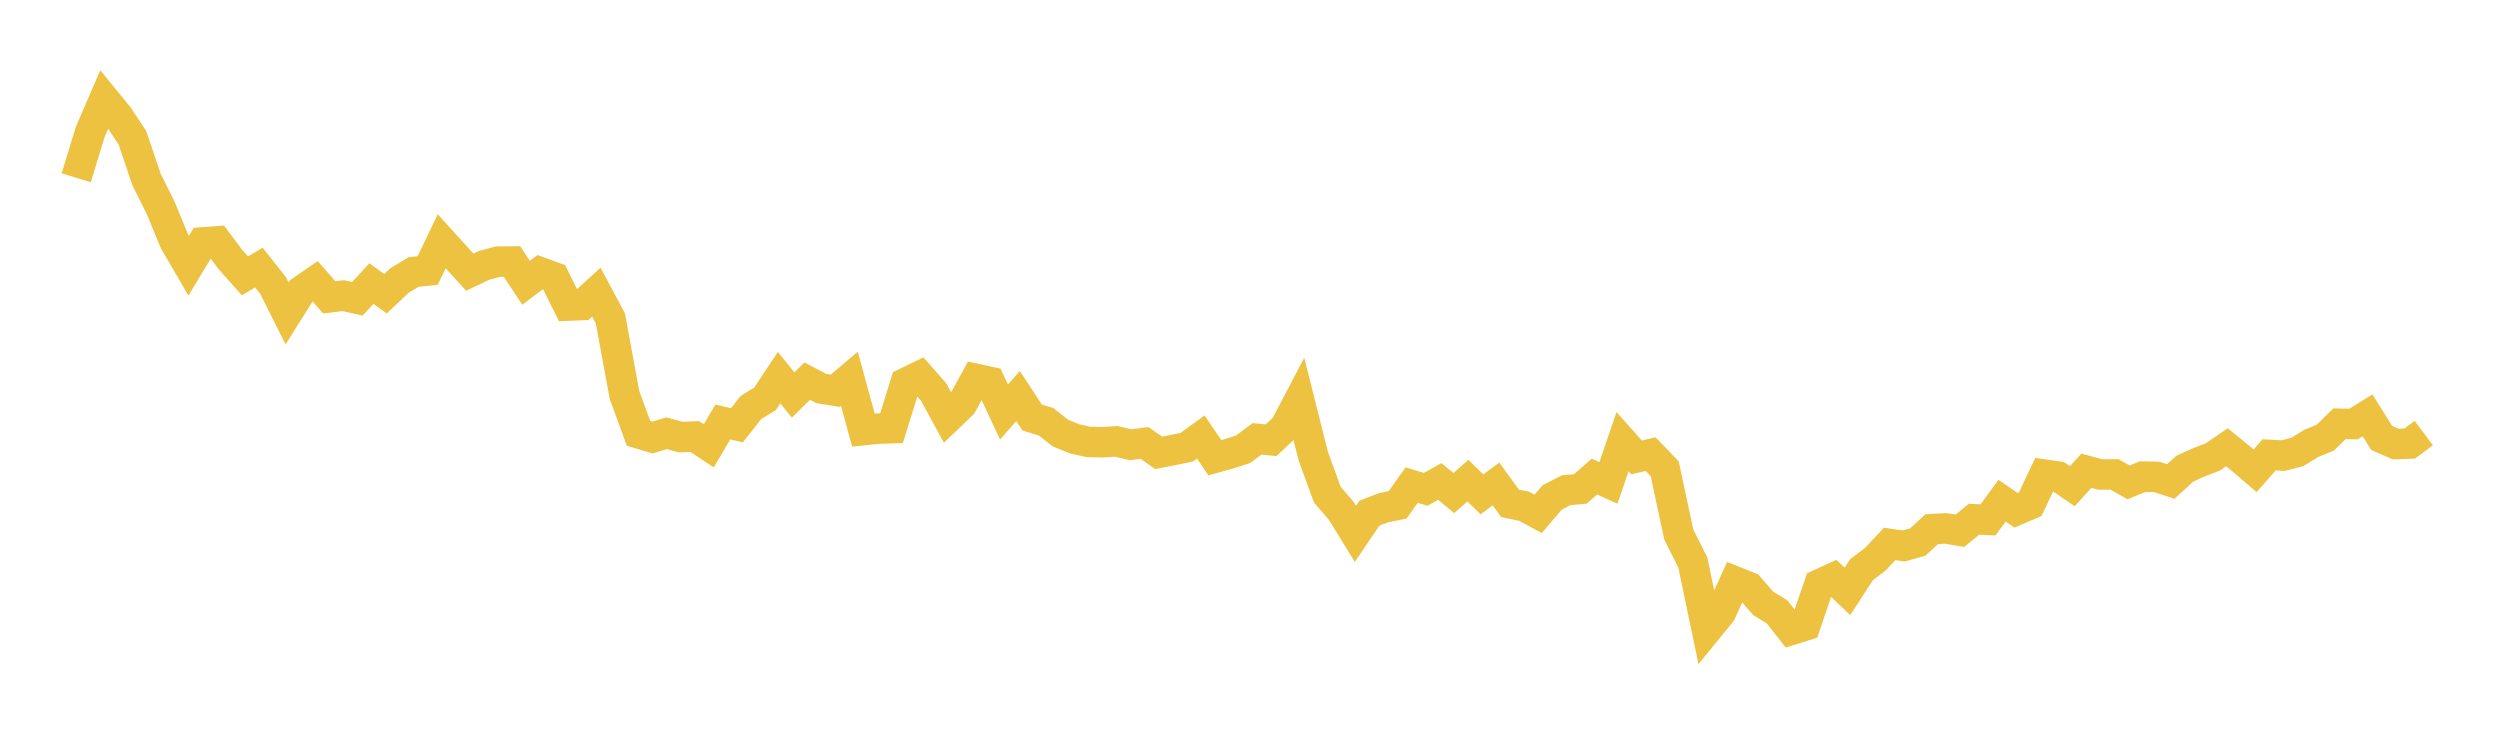 <svg width="164" height="48" xmlns="http://www.w3.org/2000/svg" xmlns:xlink="http://www.w3.org/1999/xlink"><path fill="none" stroke="rgb(237,194,64)" stroke-width="2" d="M5,11.663L5.922,8.647L6.844,6.514L7.766,7.644L8.689,9.041L9.611,11.771L10.533,13.623L11.455,15.847L12.377,17.432L13.299,15.903L14.222,15.833L15.144,17.058L16.066,18.092L16.988,17.555L17.91,18.723L18.832,20.558L19.754,19.092L20.677,18.454L21.599,19.506L22.521,19.394L23.443,19.603L24.365,18.601L25.287,19.268L26.21,18.4L27.132,17.843L28.054,17.749L28.976,15.828L29.898,16.844L30.82,17.852L31.743,17.411L32.665,17.165L33.587,17.155L34.509,18.552L35.431,17.856L36.353,18.19L37.275,20.046L38.198,20.008L39.12,19.166L40.042,20.893L40.964,25.897L41.886,28.426L42.808,28.702L43.731,28.422L44.653,28.674L45.575,28.635L46.497,29.247L47.419,27.68L48.341,27.9L49.263,26.73L50.186,26.163L51.108,24.773L52.03,25.911L52.952,25L53.874,25.486L54.796,25.632L55.719,24.849L56.641,28.217L57.563,28.121L58.485,28.089L59.407,25.122L60.329,24.674L61.251,25.723L62.174,27.419L63.096,26.536L64.018,24.854L64.94,25.055L65.862,27.027L66.784,25.98L67.707,27.389L68.629,27.671L69.551,28.402L70.473,28.782L71.395,28.99L72.317,29.01L73.24,28.956L74.162,29.174L75.084,29.056L76.006,29.707L76.928,29.528L77.85,29.339L78.772,28.669L79.695,30.027L80.617,29.77L81.539,29.476L82.461,28.789L83.383,28.879L84.305,28.012L85.228,26.252L86.15,29.921L87.072,32.448L87.994,33.52L88.916,35.021L89.838,33.661L90.76,33.307L91.683,33.118L92.605,31.824L93.527,32.101L94.449,31.586L95.371,32.345L96.293,31.529L97.216,32.43L98.138,31.748L99.06,33.022L99.982,33.21L100.904,33.706L101.826,32.63L102.749,32.156L103.671,32.074L104.593,31.264L105.515,31.68L106.437,28.975L107.359,30.008L108.281,29.79L109.204,30.748L110.126,35.064L111.048,36.896L111.97,41.309L112.892,40.18L113.814,38.146L114.737,38.515L115.659,39.574L116.581,40.142L117.503,41.318L118.425,41.032L119.347,38.337L120.269,37.915L121.192,38.796L122.114,37.375L123.036,36.67L123.958,35.683L124.88,35.816L125.802,35.558L126.725,34.713L127.647,34.664L128.569,34.819L129.491,34.064L130.413,34.103L131.335,32.848L132.257,33.476L133.18,33.08L134.102,31.132L135.024,31.266L135.946,31.894L136.868,30.881L137.79,31.128L138.713,31.122L139.635,31.642L140.557,31.267L141.479,31.283L142.401,31.589L143.323,30.746L144.246,30.33L145.168,29.97L146.09,29.34L147.012,30.093L147.934,30.883L148.856,29.84L149.778,29.887L150.701,29.649L151.623,29.083L152.545,28.707L153.467,27.799L154.389,27.816L155.311,27.247L156.234,28.726L157.156,29.13L158.078,29.097L159,28.409"></path></svg>